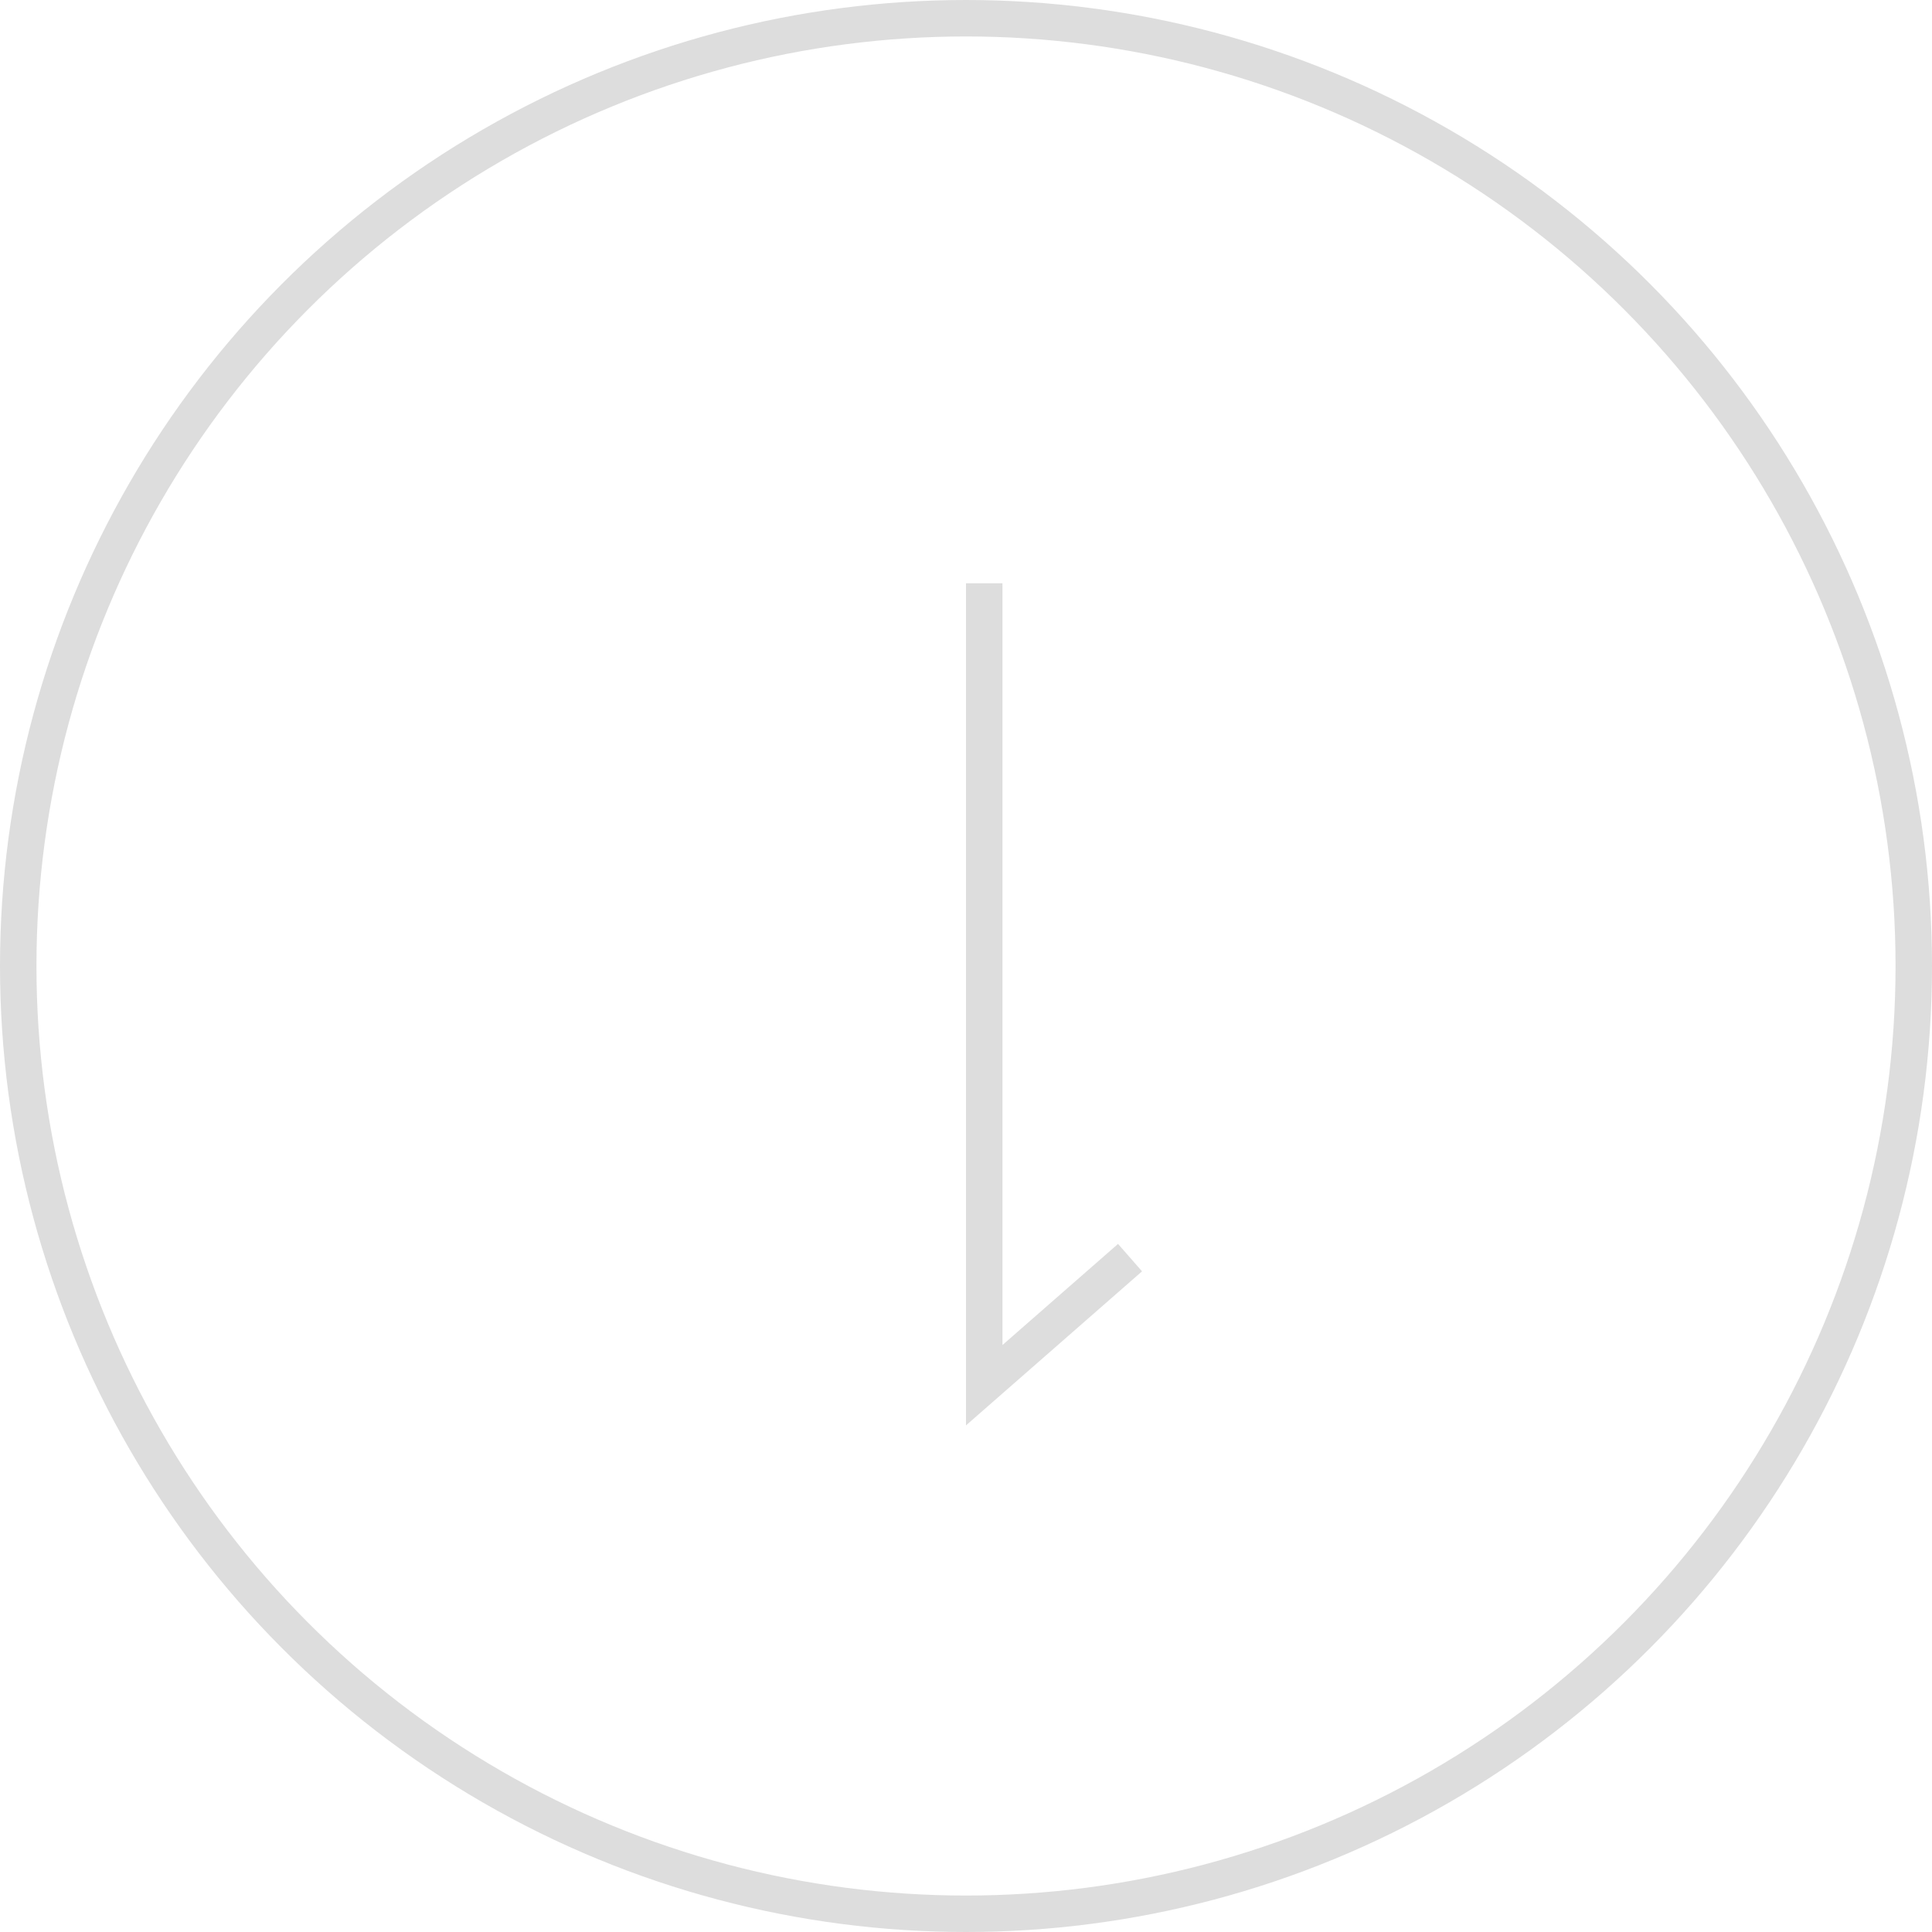 <svg width="53" height="53" viewBox="0 0 53 53" fill="none" xmlns="http://www.w3.org/2000/svg">
<circle cx="26.5" cy="26.5" r="26" stroke="#DDDDDD"/>
<path d="M27 16V38L31 34.5" stroke="#DDDDDD"/>
</svg>
